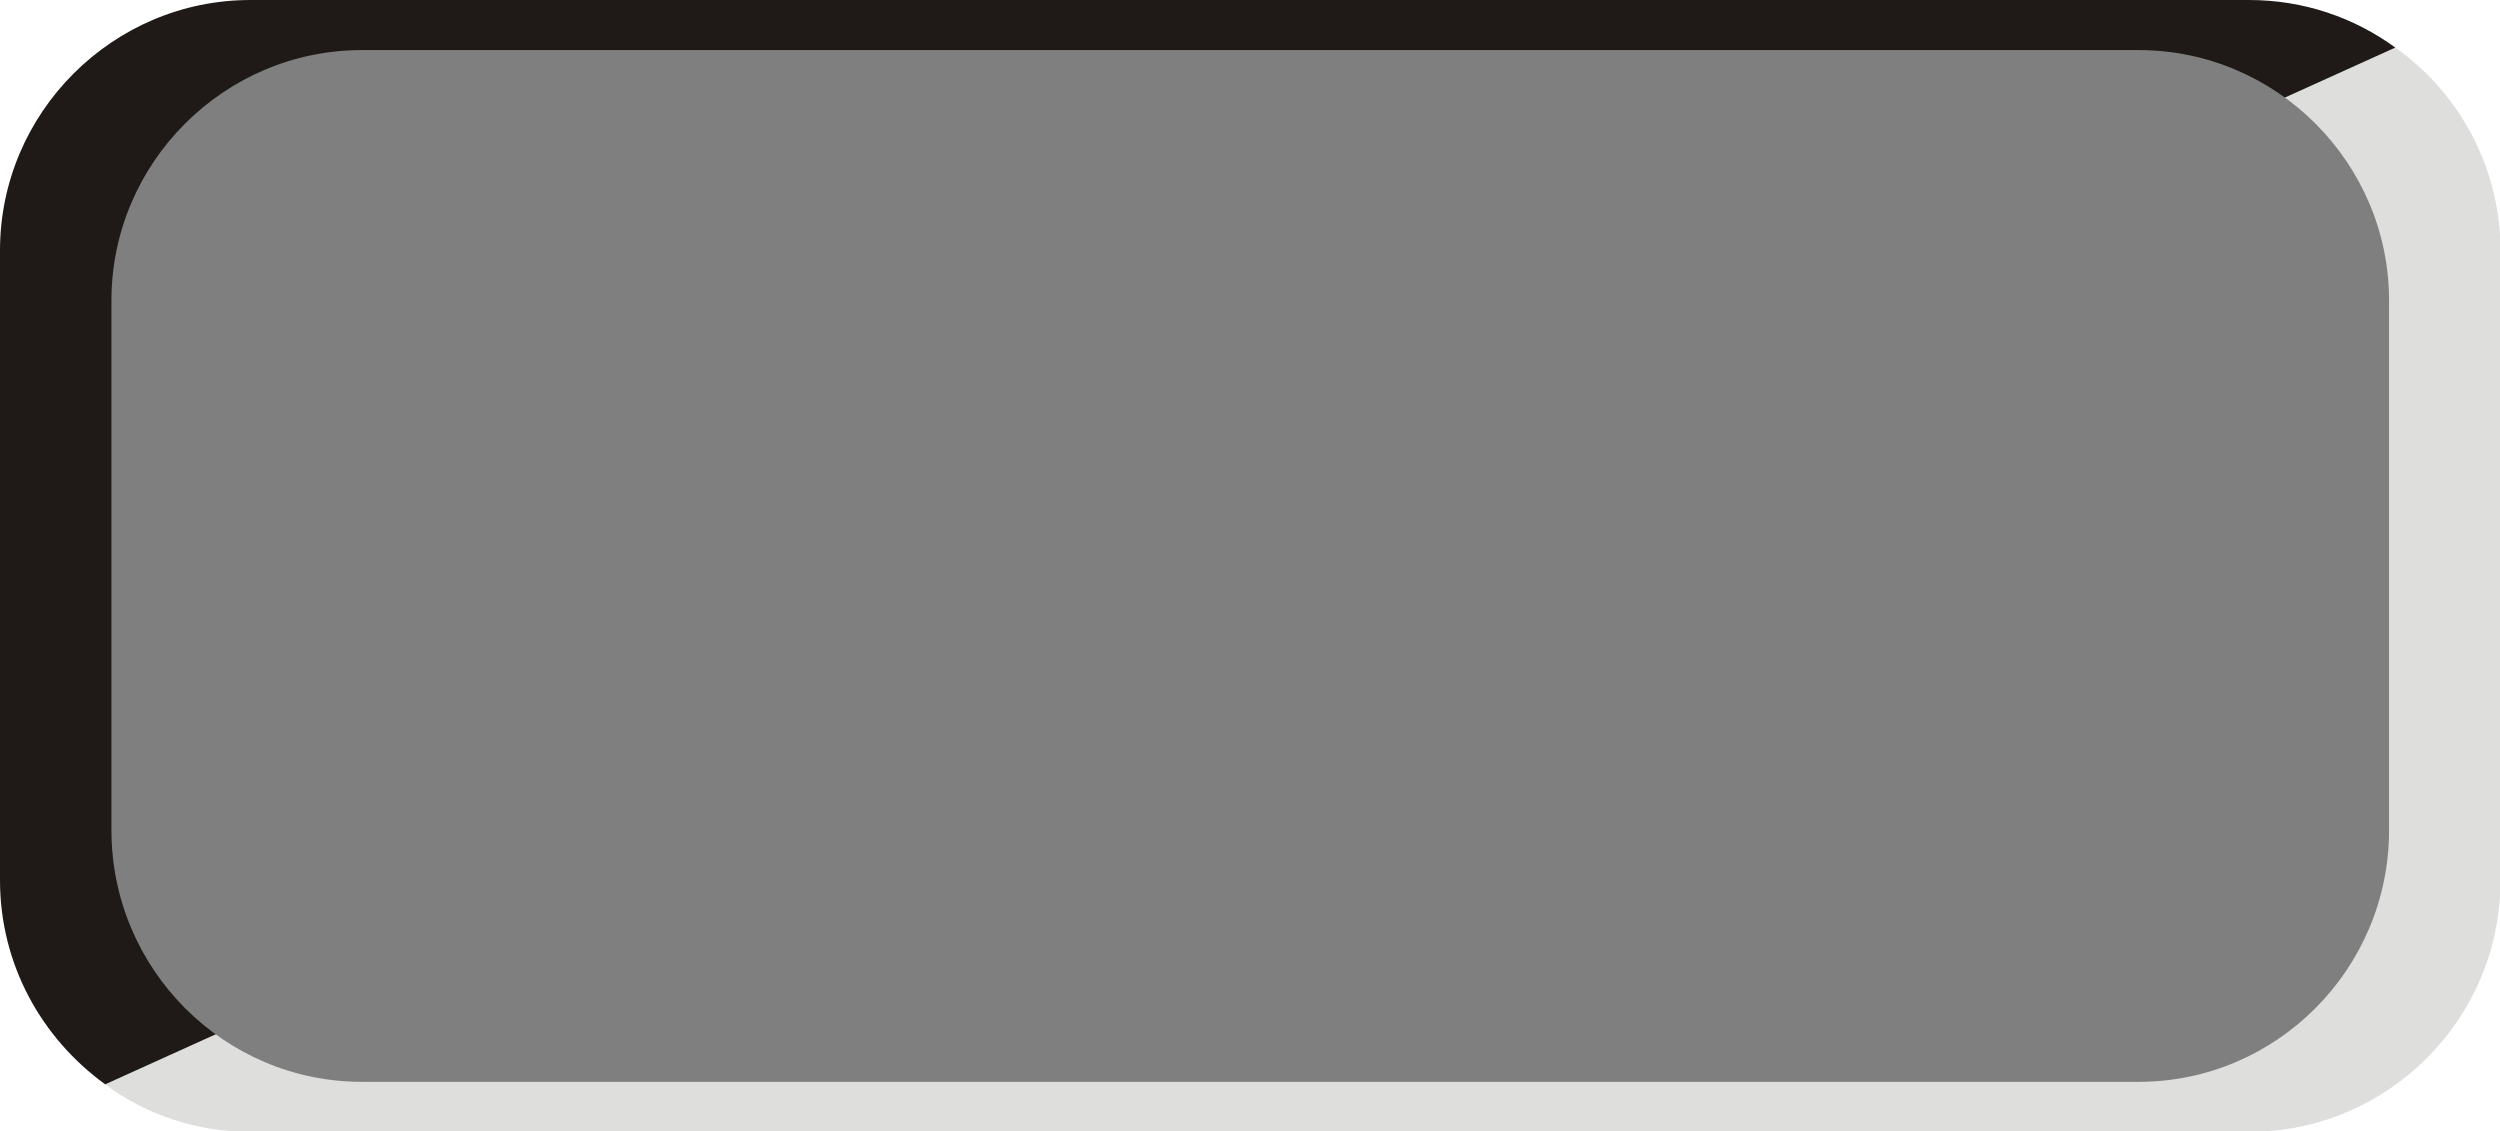 <?xml version="1.0"?>
<svg width="19.966" height="9.036" xmlns="http://www.w3.org/2000/svg" xmlns:svg="http://www.w3.org/2000/svg" clip-rule="evenodd" fill-rule="evenodd" version="1.1" xml:space="preserve">
 <defs id="defs3385">
  <style id="style3387" type="text/css">.fil1 {fill:#1F1A17}
    .fil0 {fill:#DEDEDD}
    .fil2 {fill:#E77817}</style>
 </defs>
 <g class="layer">
  <title>Layer 1</title>
  <g id="shape">
   <path class="fil0" d="m19.13,0.38c0.51,0.36 0.84,0.96 0.84,1.62l0,5.03c0,1.11 -0.9,2.01 -2.01,2.01l-15.96,0c-0.43,0 -0.84,-0.14 -1.16,-0.38l18.29,-8.28z" fill="#3f3f3f" id="path3391"/>
  </g>
  <g id="dark">
   <path class="fil1" d="m2,0l15.96,0c0.44,0 0.84,0.14 1.17,0.38l-18.29,8.28c-0.51,-0.37 -0.84,-0.96 -0.84,-1.63l0,-5.03c0,-1.1 0.9,-2 2,-2z" fill="#3f3f3f" id="path3393"/>
  </g>
  <path d="m2.89,0.4l14.19,0c1.1,0 2,0.9 2,2l0,4.23c0,1.11 -0.9,2.01 -2,2.01l-14.19,0c-1.1,0 -2,-0.9 -2,-2.01l0,-4.23c0,-1.1 0.9,-2 2,-2z" fill="#7f7f7f" id="path3395"/>
 </g>
</svg>